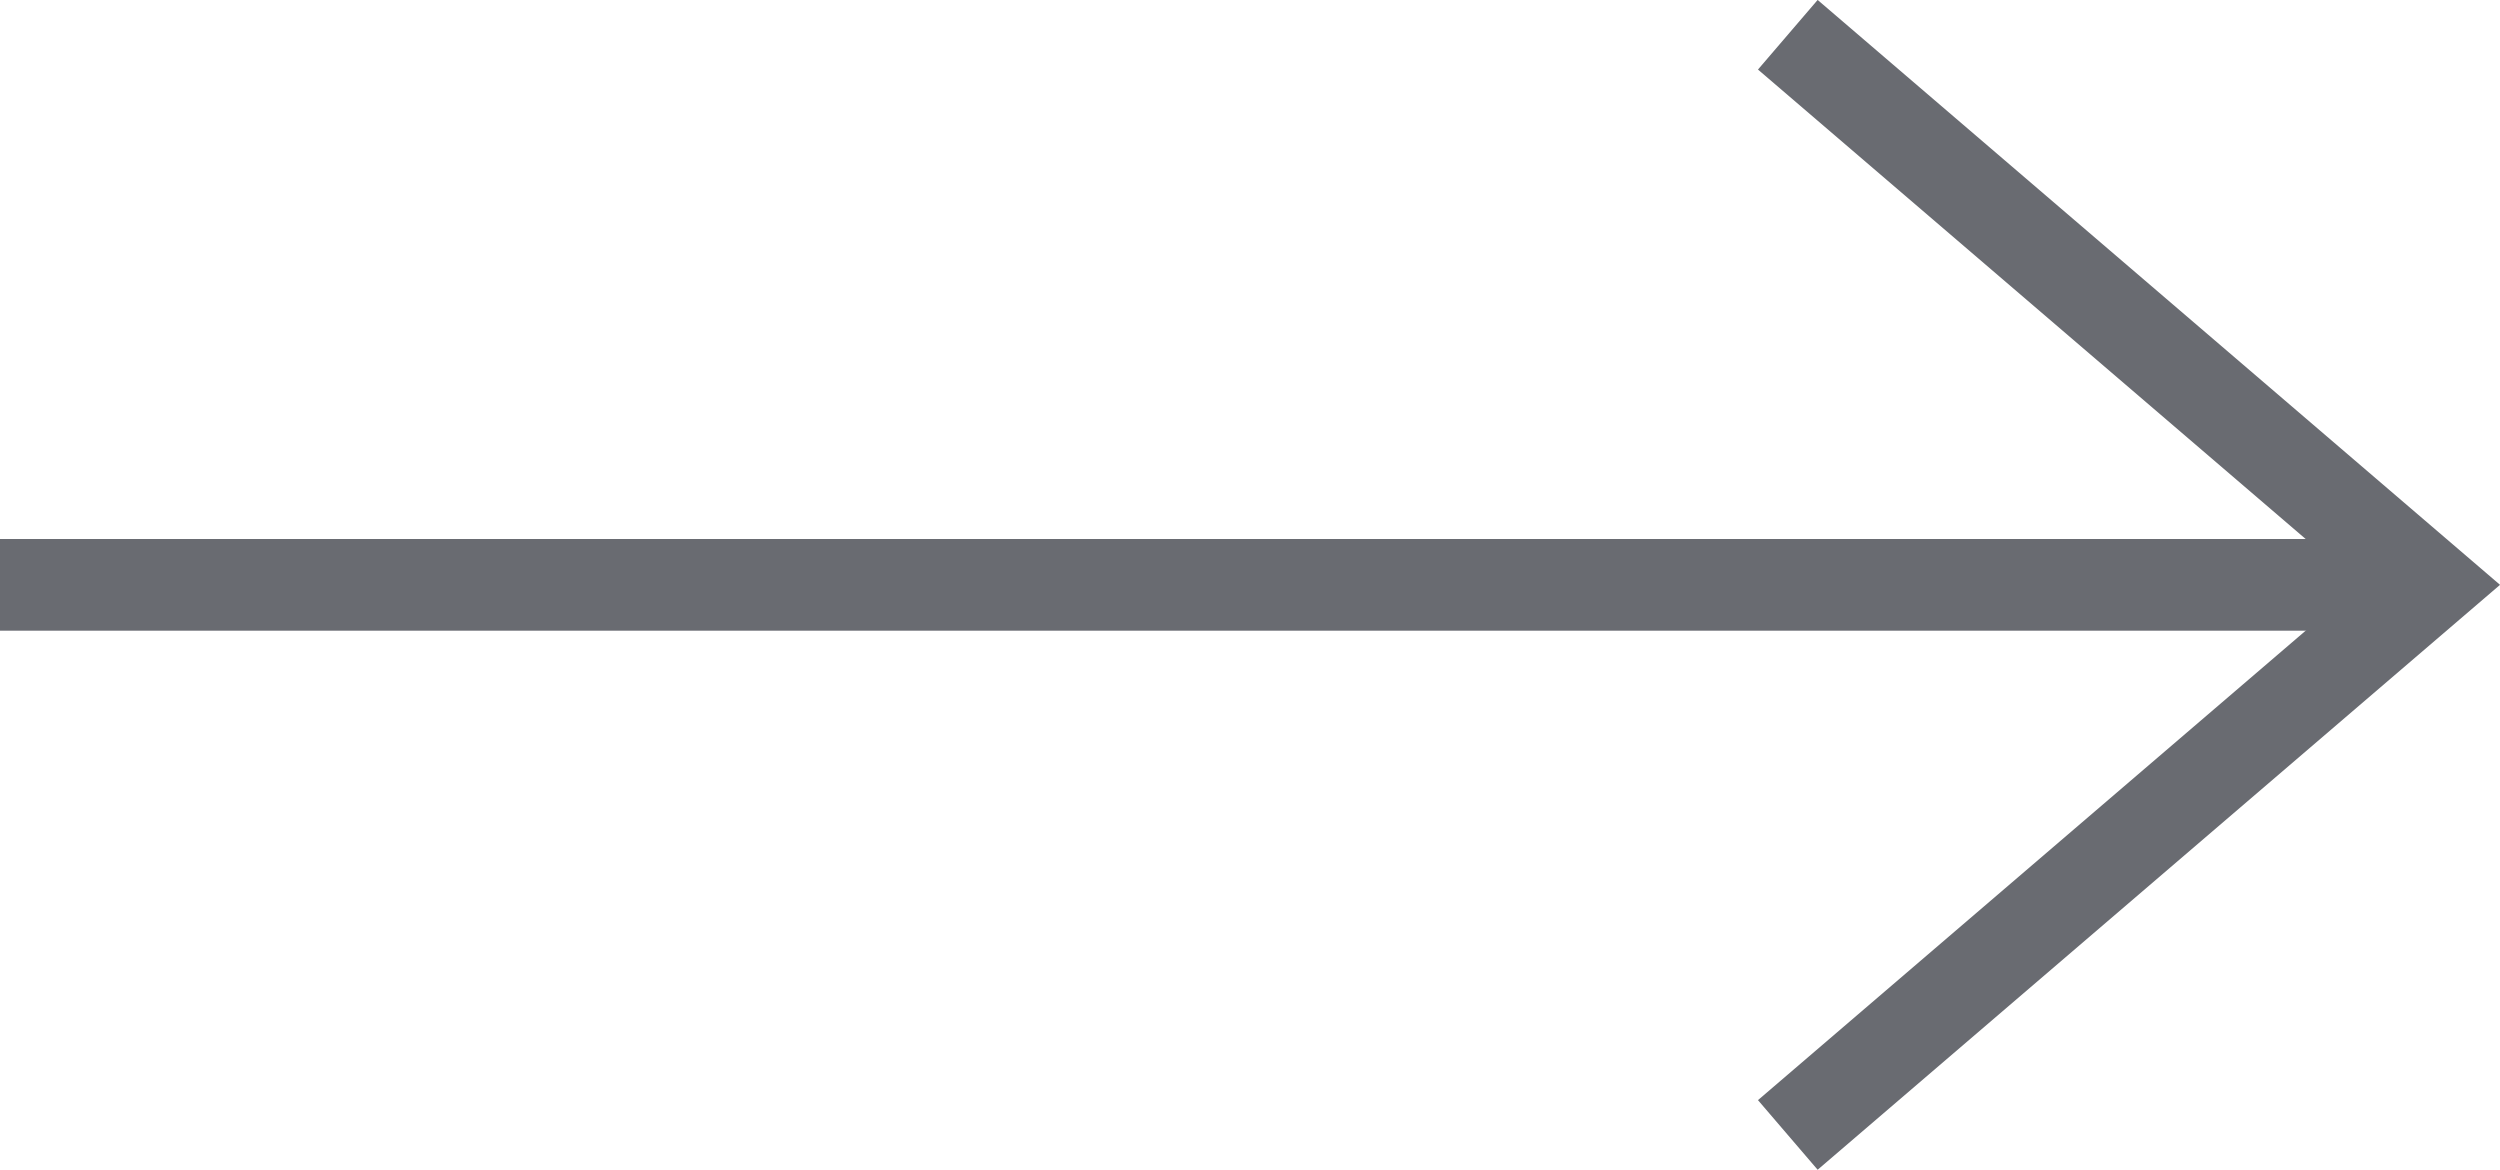 <svg xmlns="http://www.w3.org/2000/svg" width="27.268" height="12.759" viewBox="0 0 27.268 12.759">
  <g id="グループ_73" data-name="グループ 73" transform="translate(-1918 -5334.542)">
    <path id="パス_20" data-name="パス 20" d="M1937.5,5346.921l7-6-7-6" fill="none" stroke="#696b71" stroke-width="1"/>
    <line id="線_2" data-name="線 2" x1="26" transform="translate(1918 5340.921)" fill="none" stroke="#696b71" stroke-width="1"/>
  </g>
</svg>
